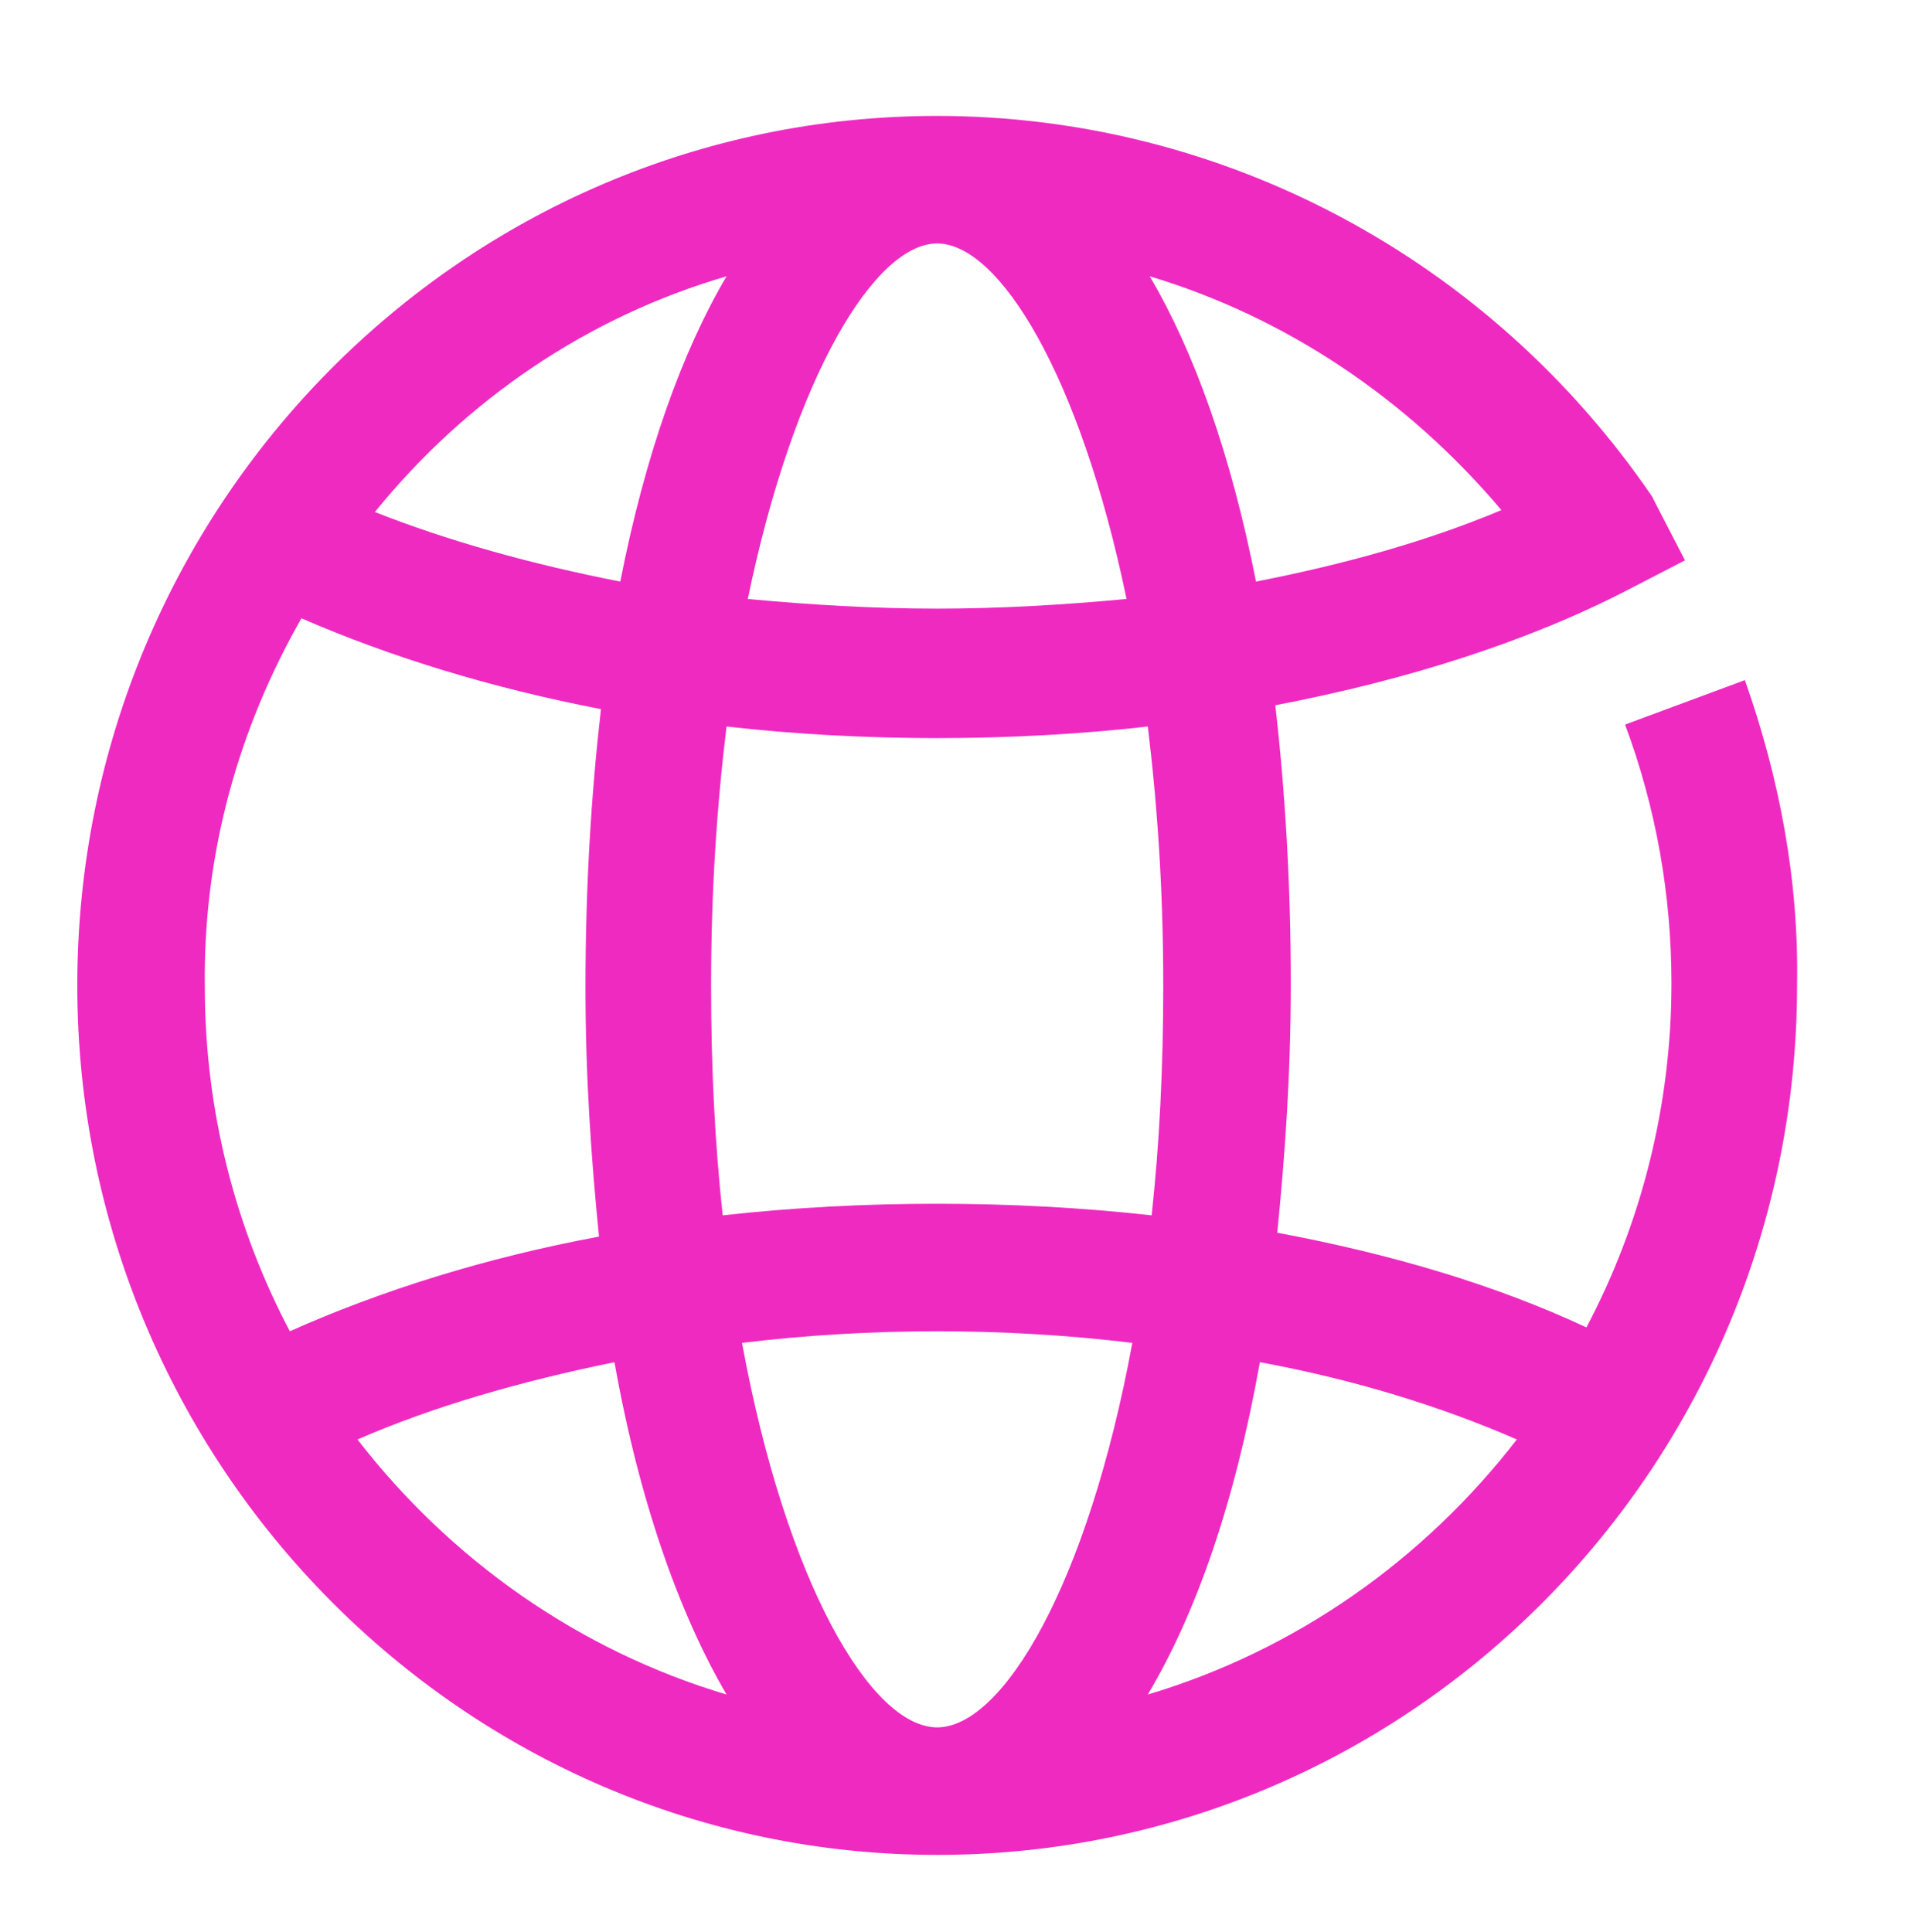 <?xml version="1.0" encoding="utf-8"?>
<!-- Generator: Adobe Illustrator 21.1.0, SVG Export Plug-In . SVG Version: 6.00 Build 0)  -->
<svg version="1.1" id="Layer_1" xmlns="http://www.w3.org/2000/svg" xmlns:xlink="http://www.w3.org/1999/xlink" x="0px" y="0px"
	 width="99px" height="100px" viewBox="0 0 99 100" style="enable-background:new 0 0 99 100;" xml:space="preserve">
<style type="text/css">
	.st0{fill:#EF2AC1;}
</style>
<path class="st0" d="M90.3,35.2l-6.2,2.3c1.6,4.3,2.4,8.8,2.4,13.4c0,6.4-1.6,12.5-4.4,17.8c-4.7-2.2-10.1-3.8-16-4.9
	c0.4-4,0.7-8.2,0.7-12.9c0-5.2-0.3-10-0.8-14.4c6.8-1.3,13.1-3.3,18.3-6l2.9-1.5l-1.5-2.9l-0.2-0.4C77.1,13.4,63.3,6,48.5,6
	C23.9,6,4,26.2,4,51c0,24.8,20,45,44.5,45c24.6,0,44.5-20.2,44.5-45C93.1,45.6,92.1,40.3,90.3,35.2z M60.2,51
	c0,4.3-0.2,8.2-0.6,11.9c-3.6-0.4-7.3-0.6-11.1-0.6c-3.8,0-7.5,0.2-11.1,0.6c-0.4-3.7-0.6-7.6-0.6-11.9c0-4.9,0.3-9.3,0.8-13.4
	c3.5,0.4,7.2,0.6,10.9,0.6c3.7,0,7.4-0.2,10.9-0.6C59.9,41.7,60.2,46.1,60.2,51z M48.5,89.4c-3.4,0-7.8-7.4-10.1-19.9
	c3.3-0.4,6.7-0.6,10.1-0.6c3.4,0,6.8,0.2,10.1,0.6C56.3,82,51.9,89.4,48.5,89.4z M77.7,26.4c-3.8,1.6-8.1,2.8-12.7,3.7
	c-1.3-6.6-3.2-11.9-5.5-15.8C66.5,16.4,72.8,20.6,77.7,26.4z M58.3,31c-3.2,0.3-6.5,0.5-9.8,0.5c-3.3,0-6.6-0.2-9.8-0.5
	c2.4-11.6,6.6-18.4,9.8-18.4C51.7,12.6,55.9,19.4,58.3,31z M37.6,14.3c-2.3,3.9-4.2,9.2-5.5,15.8c-4.6-0.9-8.9-2.1-12.7-3.6
	C24.1,20.7,30.4,16.4,37.6,14.3z M15.6,32c4.6,2,9.8,3.6,15.5,4.7c-0.5,4.4-0.8,9.1-0.8,14.4c0,4.7,0.3,8.9,0.7,12.9
	c-5.9,1.1-11.3,2.8-16,4.9c-2.8-5.3-4.4-11.4-4.4-17.8C10.5,44.1,12.4,37.6,15.6,32z M18.5,74.5c3.9-1.7,8.4-3,13.3-4
	c1.3,7.3,3.4,13.1,5.8,17.2C29.9,85.4,23.3,80.7,18.5,74.5z M59.4,87.7c2.5-4.2,4.5-9.9,5.8-17.2c4.9,0.9,9.4,2.3,13.3,4
	C73.7,80.7,67.1,85.4,59.4,87.7z"/>
</svg>
